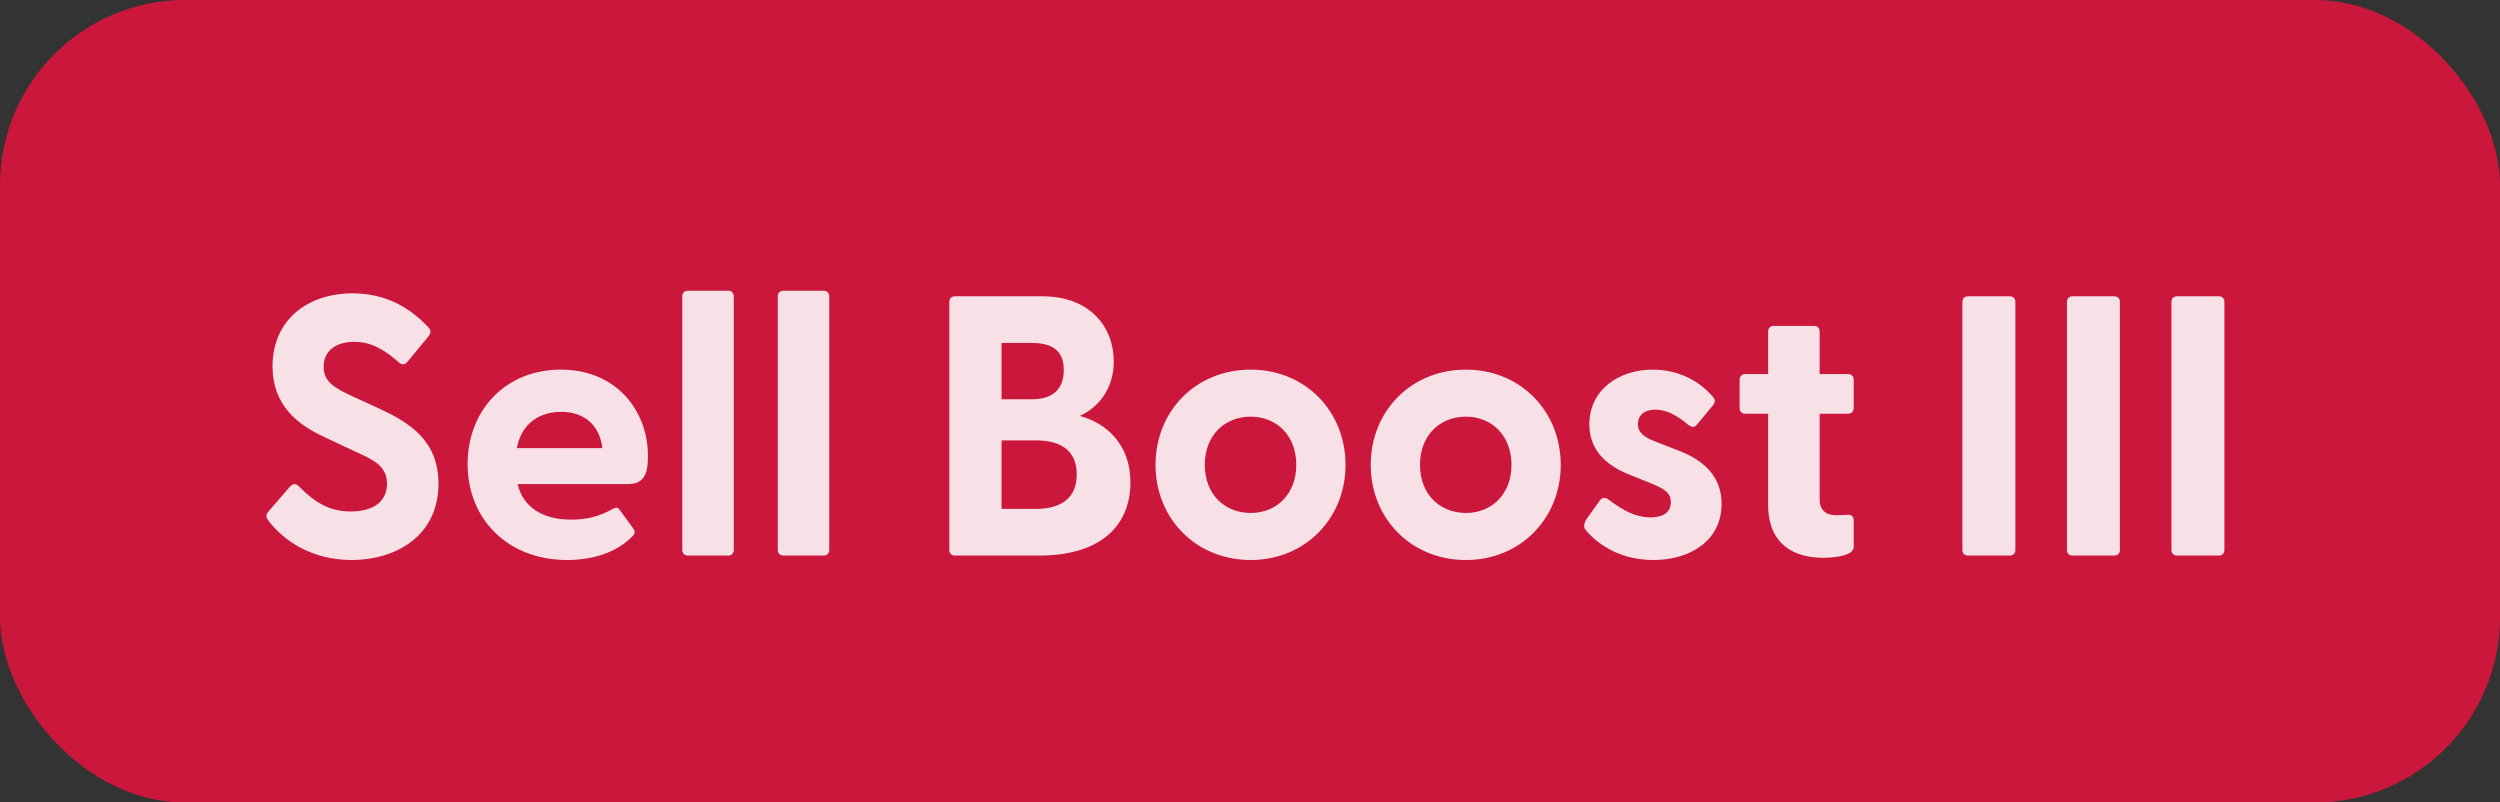 <svg width="81" height="26" viewBox="0 0 81 26" fill="none" xmlns="http://www.w3.org/2000/svg">
<rect x="0" y="0" width="81" height="26" fill="#333333" stroke="none"/>
<rect width="81" height="26" rx="6" fill="#DC143C" fill-opacity="0.9"/>
<g clip-path="url(#clip0_10_171)">
<path d="M11.398 18.144C10.09 18.144 9.166 17.508 8.674 16.836C8.614 16.752 8.614 16.668 8.698 16.572L9.394 15.768C9.478 15.672 9.574 15.66 9.67 15.744C10.198 16.284 10.678 16.572 11.362 16.572C12.07 16.572 12.538 16.272 12.538 15.672C12.538 15.108 12.118 14.904 11.53 14.64L10.51 14.16C9.622 13.752 8.83 13.116 8.83 11.868C8.83 10.344 9.994 9.504 11.422 9.504C12.418 9.504 13.222 9.9 13.882 10.608C13.966 10.692 13.966 10.788 13.894 10.884L13.21 11.712C13.138 11.808 13.042 11.832 12.946 11.76C12.43 11.304 12.01 11.076 11.482 11.076C10.87 11.076 10.486 11.376 10.486 11.88C10.486 12.372 10.822 12.564 11.47 12.864L12.334 13.26C13.246 13.692 14.206 14.256 14.206 15.672C14.206 17.364 12.826 18.144 11.398 18.144ZM18.378 18.144C16.446 18.144 15.15 16.812 15.15 15.036C15.15 13.308 16.362 11.976 18.174 11.976C19.962 11.976 20.994 13.296 20.994 14.784C20.994 15.36 20.862 15.684 20.346 15.684H16.77C16.95 16.428 17.562 16.836 18.51 16.836C18.966 16.836 19.398 16.752 19.878 16.476C19.962 16.428 20.022 16.44 20.082 16.524L20.526 17.136C20.586 17.22 20.574 17.304 20.466 17.4C19.962 17.904 19.206 18.144 18.378 18.144ZM16.746 14.52H19.518C19.422 13.74 18.894 13.344 18.186 13.344C17.454 13.344 16.89 13.74 16.746 14.52ZM22.286 18C22.178 18 22.106 17.928 22.106 17.82V9.6C22.106 9.492 22.178 9.42 22.286 9.42H23.594C23.702 9.42 23.774 9.492 23.774 9.6V17.82C23.774 17.928 23.702 18 23.594 18H22.286ZM25.38 18C25.272 18 25.2 17.928 25.2 17.82V9.6C25.2 9.492 25.272 9.42 25.38 9.42H26.688C26.796 9.42 26.868 9.492 26.868 9.6V17.82C26.868 17.928 26.796 18 26.688 18H25.38ZM30.938 18C30.83 18 30.758 17.928 30.758 17.82V9.78C30.758 9.672 30.83 9.6 30.938 9.6H33.77C35.306 9.6 36.086 10.584 36.086 11.712C36.086 12.6 35.582 13.212 34.982 13.476C35.858 13.704 36.626 14.412 36.626 15.624C36.626 17.028 35.666 18 33.674 18H30.938ZM32.45 16.488H33.554C34.382 16.488 34.886 16.14 34.886 15.372C34.886 14.604 34.382 14.268 33.554 14.268H32.45V16.488ZM32.45 12.936H33.434C34.07 12.936 34.466 12.648 34.466 11.988C34.466 11.34 34.07 11.112 33.434 11.112H32.45V12.936ZM40.523 18.144C38.747 18.144 37.439 16.8 37.439 15.06C37.439 13.32 38.747 11.976 40.523 11.976C42.287 11.976 43.595 13.32 43.595 15.06C43.595 16.8 42.287 18.144 40.523 18.144ZM39.035 15.06C39.035 16.02 39.683 16.62 40.523 16.62C41.351 16.62 41.999 16.02 41.999 15.06C41.999 14.1 41.351 13.5 40.523 13.5C39.683 13.5 39.035 14.1 39.035 15.06ZM47.496 18.144C45.72 18.144 44.412 16.8 44.412 15.06C44.412 13.32 45.72 11.976 47.496 11.976C49.26 11.976 50.568 13.32 50.568 15.06C50.568 16.8 49.26 18.144 47.496 18.144ZM46.008 15.06C46.008 16.02 46.656 16.62 47.496 16.62C48.324 16.62 48.972 16.02 48.972 15.06C48.972 14.1 48.324 13.5 47.496 13.5C46.656 13.5 46.008 14.1 46.008 15.06ZM53.571 18.144C52.587 18.144 51.843 17.724 51.375 17.172C51.303 17.088 51.315 16.956 51.399 16.824L51.819 16.236C51.915 16.092 52.023 16.116 52.119 16.188C52.611 16.56 53.019 16.764 53.475 16.764C53.871 16.764 54.135 16.608 54.135 16.272C54.135 15.984 53.955 15.852 53.523 15.672L52.779 15.372C52.023 15.072 51.495 14.568 51.495 13.752C51.495 12.624 52.455 11.976 53.547 11.976C54.315 11.976 55.023 12.288 55.515 12.876C55.587 12.96 55.563 13.056 55.503 13.128L54.975 13.764C54.891 13.86 54.807 13.848 54.699 13.764C54.315 13.44 53.979 13.272 53.631 13.272C53.247 13.272 53.067 13.488 53.067 13.74C53.067 14.028 53.307 14.184 53.631 14.304L54.459 14.628C55.203 14.928 55.791 15.444 55.779 16.344C55.767 17.532 54.747 18.144 53.571 18.144ZM59.064 18.072C58.128 18.072 57.288 17.64 57.288 16.356V13.404H56.544C56.436 13.404 56.364 13.332 56.364 13.224V12.3C56.364 12.192 56.436 12.12 56.544 12.12H57.288V10.74C57.288 10.632 57.36 10.56 57.468 10.56H58.776C58.884 10.56 58.956 10.632 58.956 10.74V12.12H59.88C59.988 12.12 60.06 12.192 60.06 12.3V13.224C60.06 13.332 59.988 13.404 59.88 13.404H58.956V16.176C58.956 16.524 59.16 16.692 59.472 16.692C59.58 16.692 59.7 16.692 59.844 16.68C59.976 16.668 60.06 16.728 60.06 16.848V17.724C60.06 18 59.46 18.072 59.064 18.072ZM63.762 18C63.654 18 63.582 17.928 63.582 17.82V9.78C63.582 9.672 63.654 9.6 63.762 9.6H65.118C65.226 9.6 65.298 9.672 65.298 9.78V17.82C65.298 17.928 65.226 18 65.118 18H63.762ZM67.149 18C67.041 18 66.969 17.928 66.969 17.82V9.78C66.969 9.672 67.041 9.6 67.149 9.6H68.505C68.613 9.6 68.685 9.672 68.685 9.78V17.82C68.685 17.928 68.613 18 68.505 18H67.149ZM70.535 18C70.427 18 70.355 17.928 70.355 17.82V9.78C70.355 9.672 70.427 9.6 70.535 9.6H71.891C71.999 9.6 72.071 9.672 72.071 9.78V17.82C72.071 17.928 71.999 18 71.891 18H70.535Z" fill="white" fill-opacity="0.87"/>
</g>
<defs>
<clipPath id="clip0_10_171">
<rect width="65" height="18" fill="white" transform="translate(8 4)"/>
</clipPath>
</defs>
</svg>
